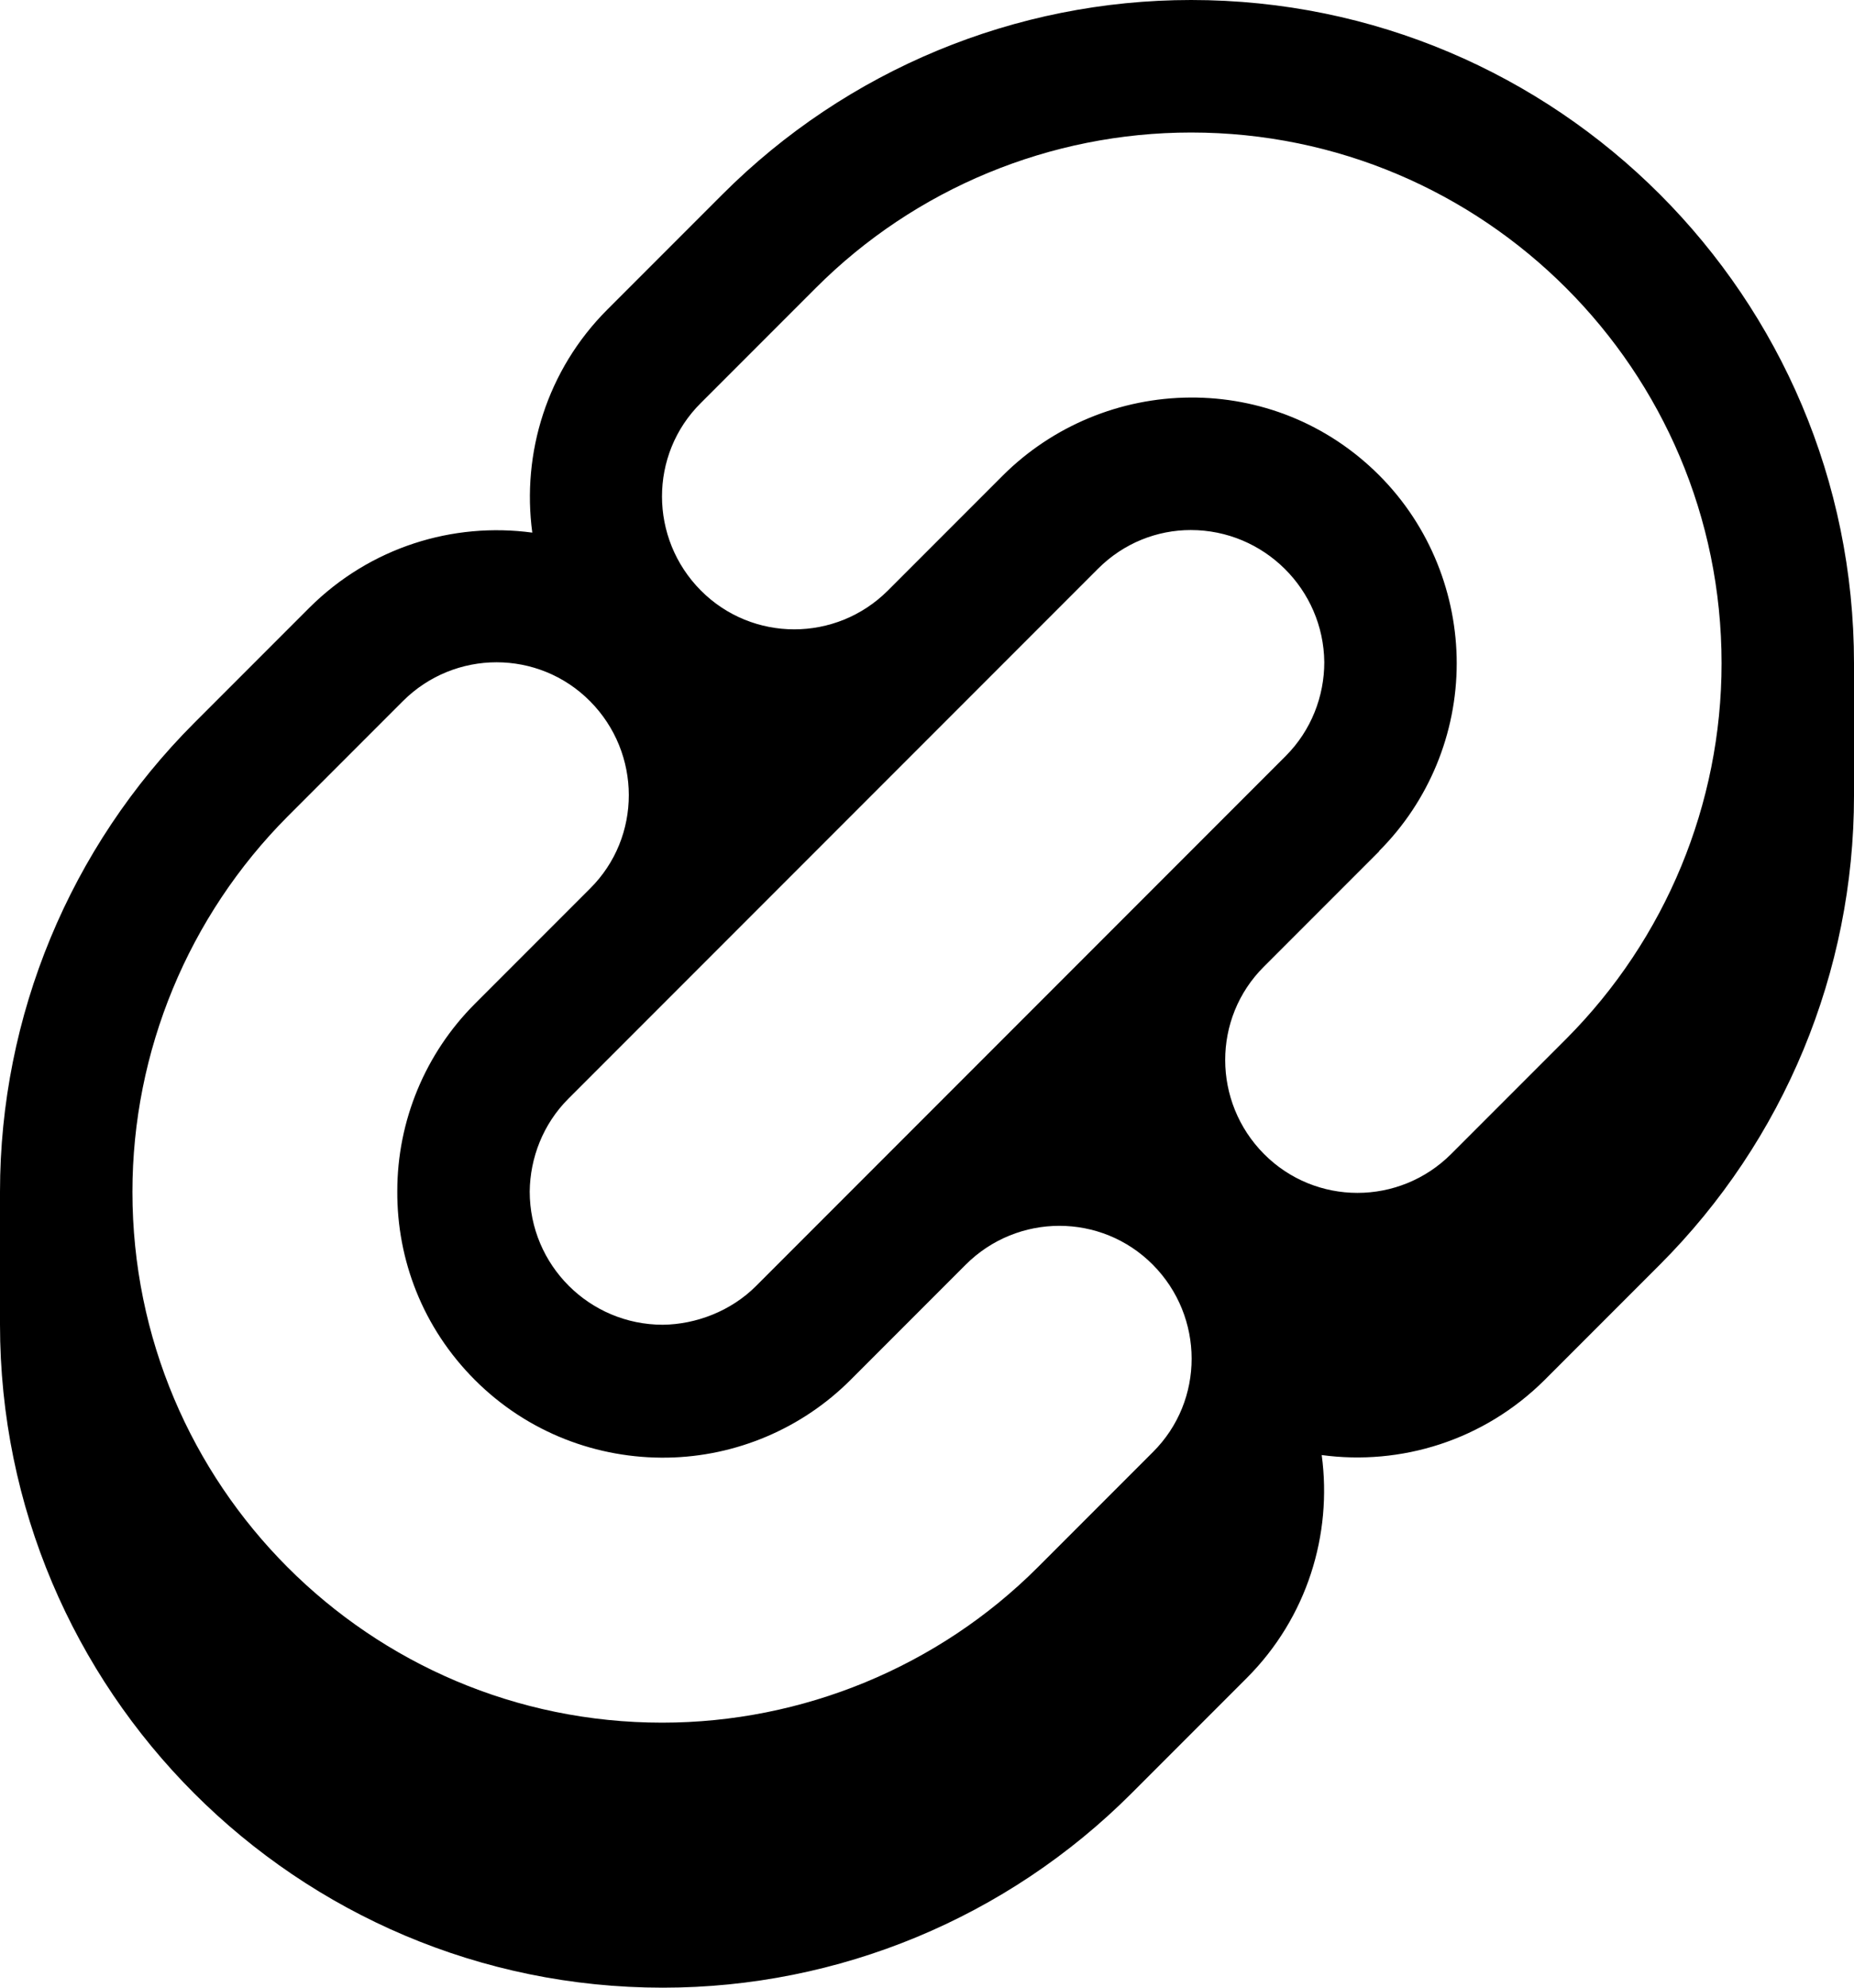 <svg xmlns="http://www.w3.org/2000/svg" viewBox="0 0 504 540"><!--! Font Awesome Pro 7.0.0 by @fontawesome - https://fontawesome.com License - https://fontawesome.com/license (Commercial License) Copyright 2025 Fonticons, Inc. --><path fill="currentColor" d="M323.8 0C276 0 230.2 19 196.4 52.8L165.1 84.1c-16.5 16.5-23.3 39.1-20.4 60.6-21.5-2.9-44 3.9-60.6 20.4L52.8 196.4C19 230.2 0 276 0 323.8l0 36c0 99.5 80.7 180.2 180.2 180.2 47.8 0 93.6-19 127.4-52.8l31.3-31.3c16.5-16.5 23.3-39.1 20.4-60.6 21.5 2.9 44-3.9 60.6-20.4l31.3-31.3C485 309.8 504 264 504 216.2l0-36C504 80.7 423.3 0 323.8 0zM108 323.6c-.1 18.6 6.9 37.1 21.1 51.3 14.4 14.4 33.4 21.4 52.3 21.1 18.7-.3 36.6-7.9 49.8-21.1l31.3-31.3c14.1-14.1 36.9-14.1 50.9 0s14.1 36.9 0 50.9l-31.3 31.3c-27 27-63.9 42.2-102.1 42.2-79.6 0-144-64.6-144-144.2 0-38.2 15.2-74.9 42.2-102l31.3-31.3c14.1-14.1 36.9-14.1 50.9 0s14.1 36.9 0 50.9l-31.3 31.3c-13.5 13.5-21.1 31.8-21.1 50.9zm266.9-92.4c13.5-13.5 21.1-31.9 21.1-51 0-18.4-7.1-37.1-21.1-51.1-14.2-14.2-32.7-21.2-51.3-21.1-19.1 .1-37.4 7.7-50.9 21.1l-31.3 31.3c-14.1 14.1-36.9 14.1-50.9 0s-14.1-36.9 0-50.9l31.3-31.3c27-27 63.7-42.2 102-42.2 79.6 0 144.2 64.6 144.2 144.2 0 38.2-15.2 74.9-42.2 102l-31.3 31.3c-14.1 14.1-36.9 14.1-50.9 0s-14.1-36.9 0-50.9l31.3-31.3zM360 179.9c0 9.2-3.5 18.5-10.5 25.5l-144 144c-6.8 6.8-16.3 10.4-25.3 10.5-20 0-36.2-16.2-36.2-36.2 .1-9.1 3.6-18.3 10.5-25.2l144-144c7-7 16.1-10.5 25.2-10.5 19.9 0 36.1 16.1 36.3 35.9z"/></svg>
